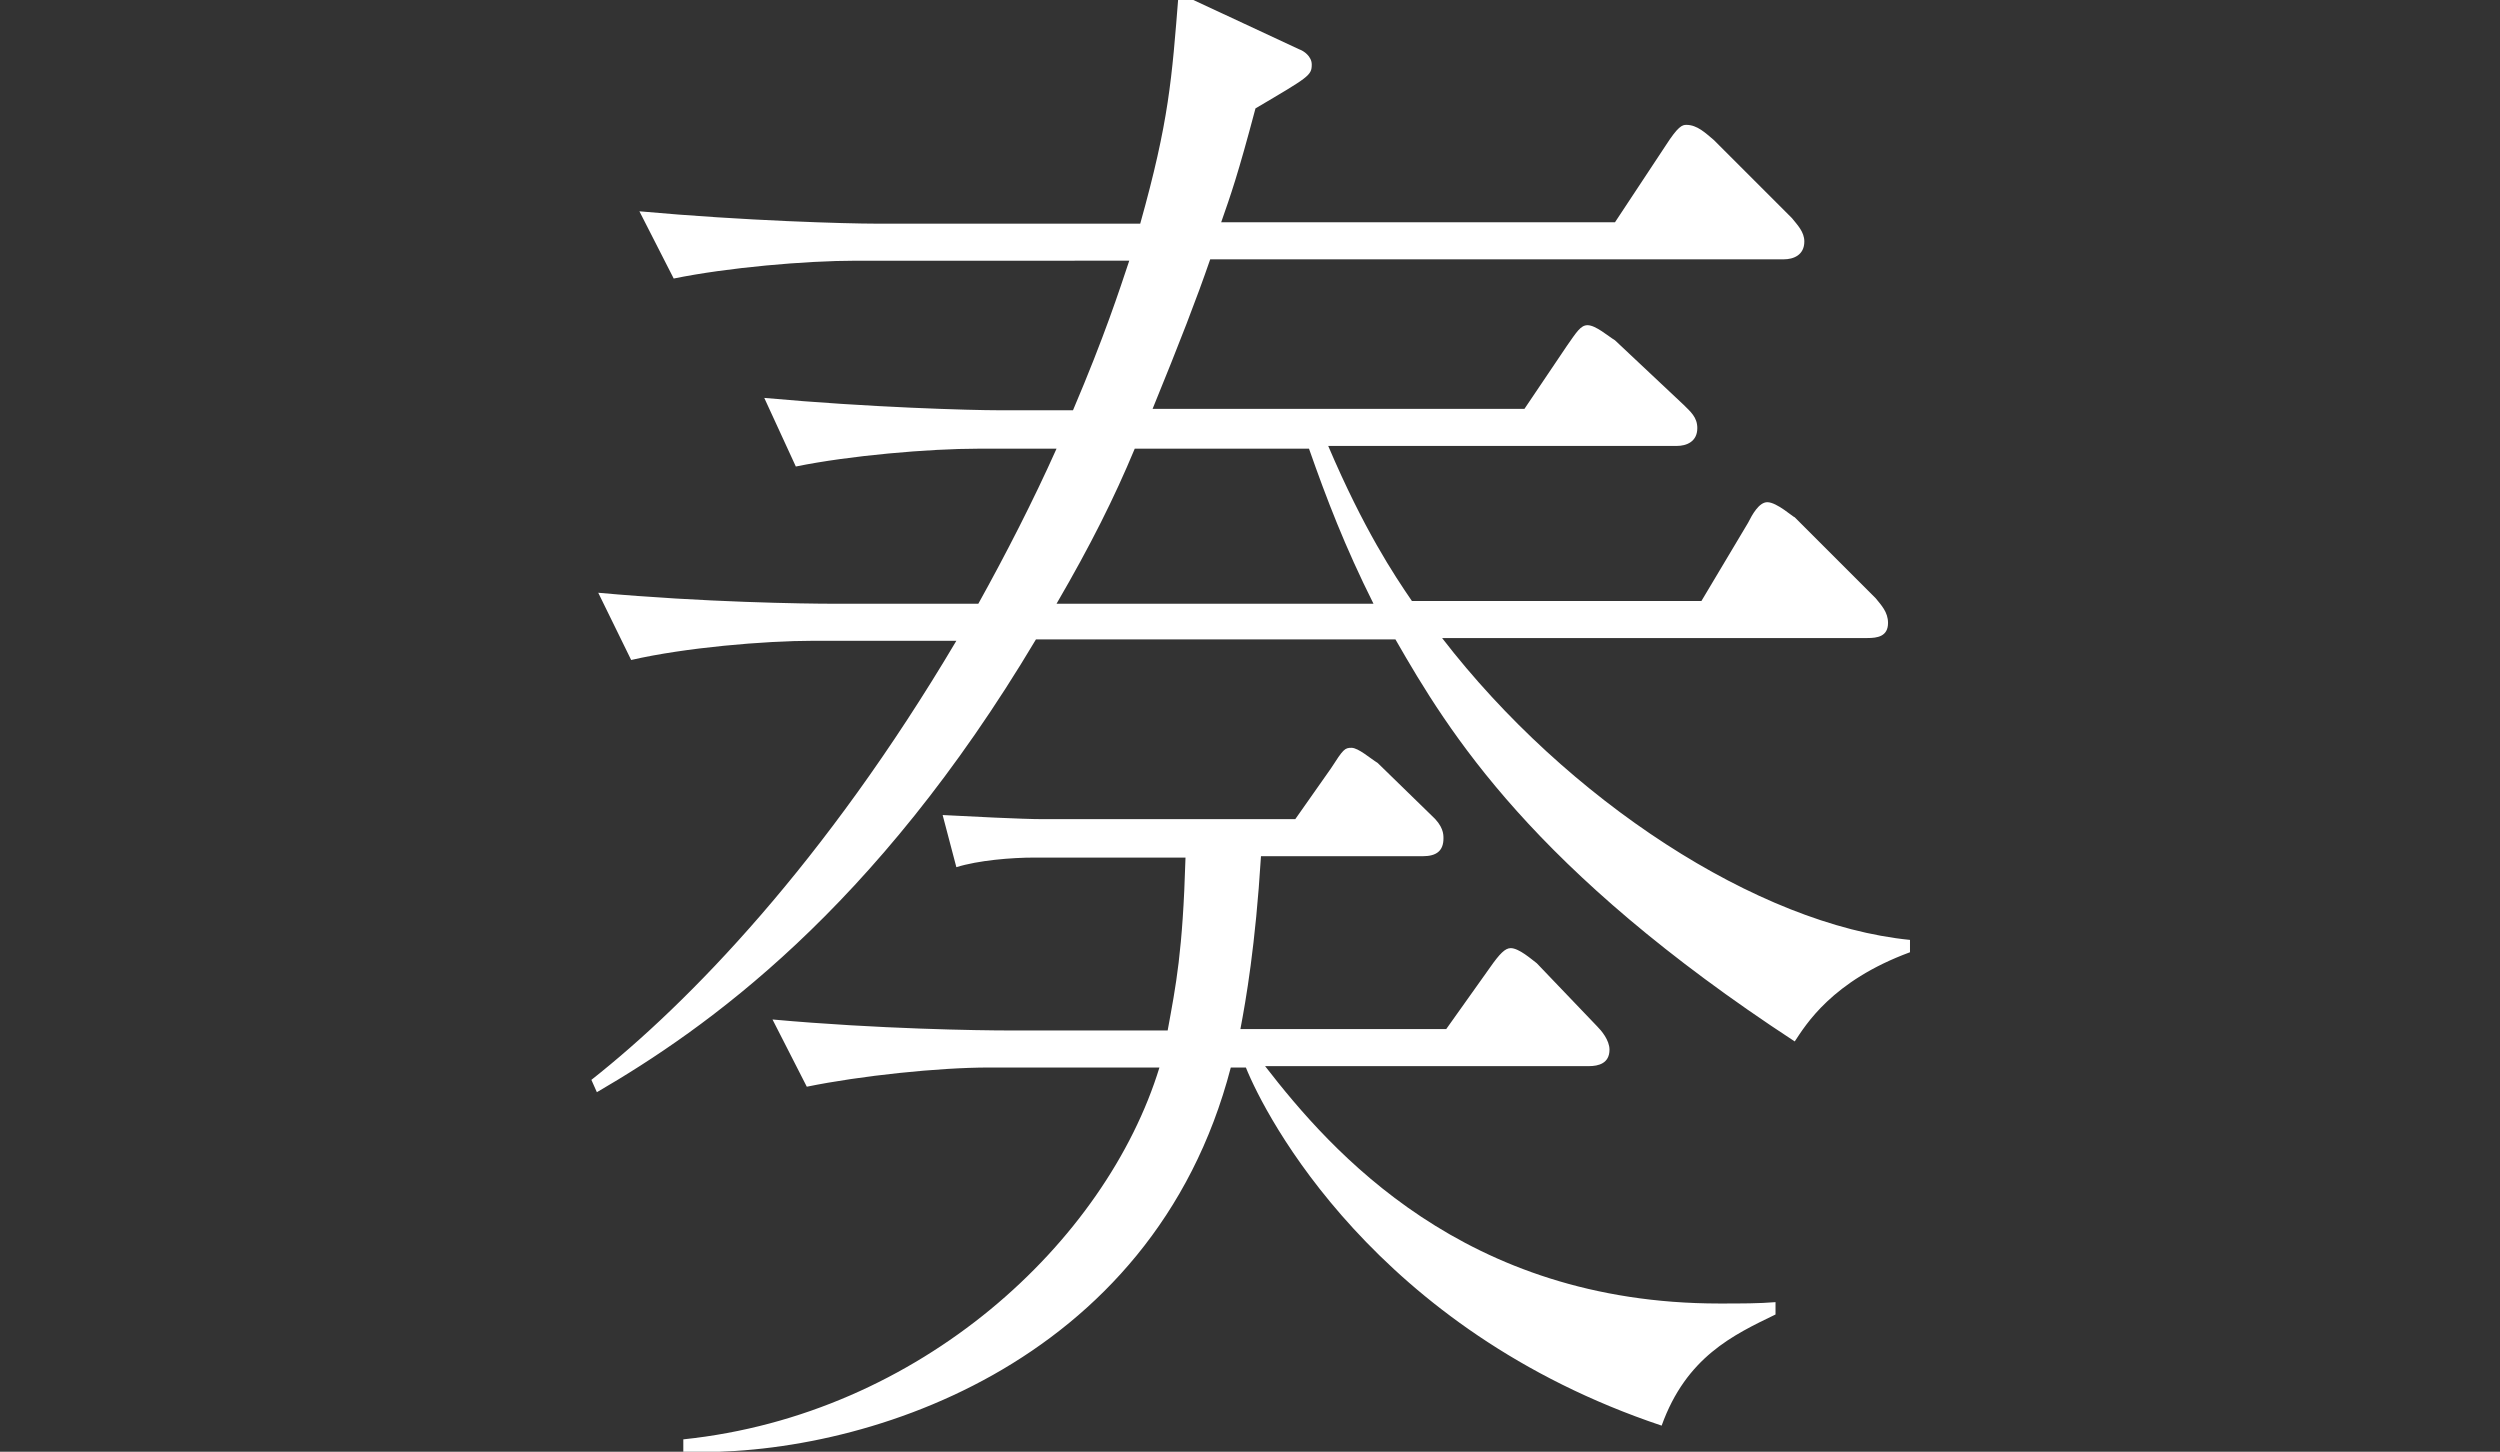 <?xml version="1.0" encoding="utf-8"?>
<!-- Generator: Adobe Illustrator 27.0.1, SVG Export Plug-In . SVG Version: 6.00 Build 0)  -->
<svg version="1.1" id="レイヤー_1" xmlns="http://www.w3.org/2000/svg" xmlns:xlink="http://www.w3.org/1999/xlink" x="0px"
	 y="0px" viewBox="0 0 182.2 105.8" style="enable-background:new 0 0 182.2 105.8;" xml:space="preserve">
<rect x="0" y="0" width="182.2" height="105.8" fill="#333333" stroke="none"/>
<style type="text/css">
	.st0{fill:#FFFFFF;}
</style>
<g>
	<path class="st0" d="M130.8,75.9c-19.1-12.5-25.2-22.5-29.1-29.3H75.5c-11.8,19.8-24.1,28.4-32,33l-0.4-0.9
		c7.1-5.6,17-15.8,26.6-32H59.3c-3.6,0-9.4,0.5-13.3,1.4l-2.4-4.9c7.7,0.7,15.1,0.8,17.1,0.8h10.6c2-3.6,4-7.5,5.7-11.3h-5.7
		c-3.6,0-9.4,0.5-13.3,1.3L55.7,29c7.7,0.7,15.1,0.9,17.1,0.9h5.4c2.3-5.4,3.4-8.8,4.1-10.9H62.4c-3.7,0-9.4,0.5-13.3,1.3l-2.5-4.9
		c7.7,0.7,15.2,0.9,17.2,0.9h19.3c2.1-7.5,2.3-10.5,2.8-16.8l8.8,4.1c0.3,0.1,0.9,0.5,0.9,1.1c0,0.8-0.2,0.9-4.1,3.2
		c-1.3,4.9-1.8,6.3-2.5,8.3h28.7l3.7-5.6c0.9-1.4,1.2-1.5,1.5-1.5c0.8,0,1.4,0.6,2,1.1l5.7,5.7c0.4,0.5,0.9,1,0.9,1.7
		c0,1-0.8,1.3-1.5,1.3H88.2c-1,2.9-2.2,6-4.2,10.9h27.1l3.1-4.6c0.7-1,1-1.5,1.5-1.5c0.6,0,1.5,0.8,2,1.1l5,4.7c0.5,0.5,1,0.9,1,1.7
		c0,1-0.8,1.3-1.5,1.3H96.8c2.6,6.1,4.8,9.4,6.1,11.3h21.1l3.4-5.7c0.3-0.6,0.8-1.5,1.4-1.5c0.7,0,1.9,1.1,2,1.1l5.9,5.9
		c0.4,0.5,0.9,1,0.9,1.8c0,1-0.8,1.1-1.5,1.1h-31c9.1,11.8,23,20.9,34.1,22v0.9C133.5,71.5,131.6,74.7,130.8,75.9z M121.1,103.9
		c-20.9-7-28.9-22.6-30.3-26.1h-1.1c-5.7,21.9-27.2,28.5-39.9,28v-0.9c17.3-1.8,30.8-14.4,34.7-27.1H72.1c-3.7,0-9.4,0.6-13.3,1.4
		l-2.5-4.9c7.7,0.7,15.2,0.8,17.2,0.8h11.6c0.6-3.3,1.1-5.7,1.3-12.6h-11c-1.7,0-4.1,0.2-5.7,0.7l-1-3.8c1.9,0.1,5.8,0.3,7.3,0.3
		h18.4L97,56c0.9-1.4,1-1.5,1.5-1.5s1.4,0.8,1.9,1.1l3.9,3.8c0.9,0.8,0.9,1.4,0.9,1.7c0,0.9-0.5,1.3-1.5,1.3H91.9
		c-0.4,6.5-1.1,10.5-1.5,12.6h15l3.2-4.5c0.7-1,1.1-1.4,1.5-1.4c0.6,0,1.5,0.8,1.9,1.1l4.4,4.6c0.3,0.3,0.9,1,0.9,1.7
		c0,1-0.8,1.2-1.5,1.2H92.2c4.8,6.2,14.5,17.3,33.1,17.3c1.6,0,2.9,0,4.1-0.1v0.9C126.3,97.3,122.9,98.9,121.1,103.9z M95.4,32.7
		H82.7c-1.5,3.6-3.2,7-5.7,11.3h23.1C98,39.8,96.7,36.4,95.4,32.7z"/>
</g>
</svg>
